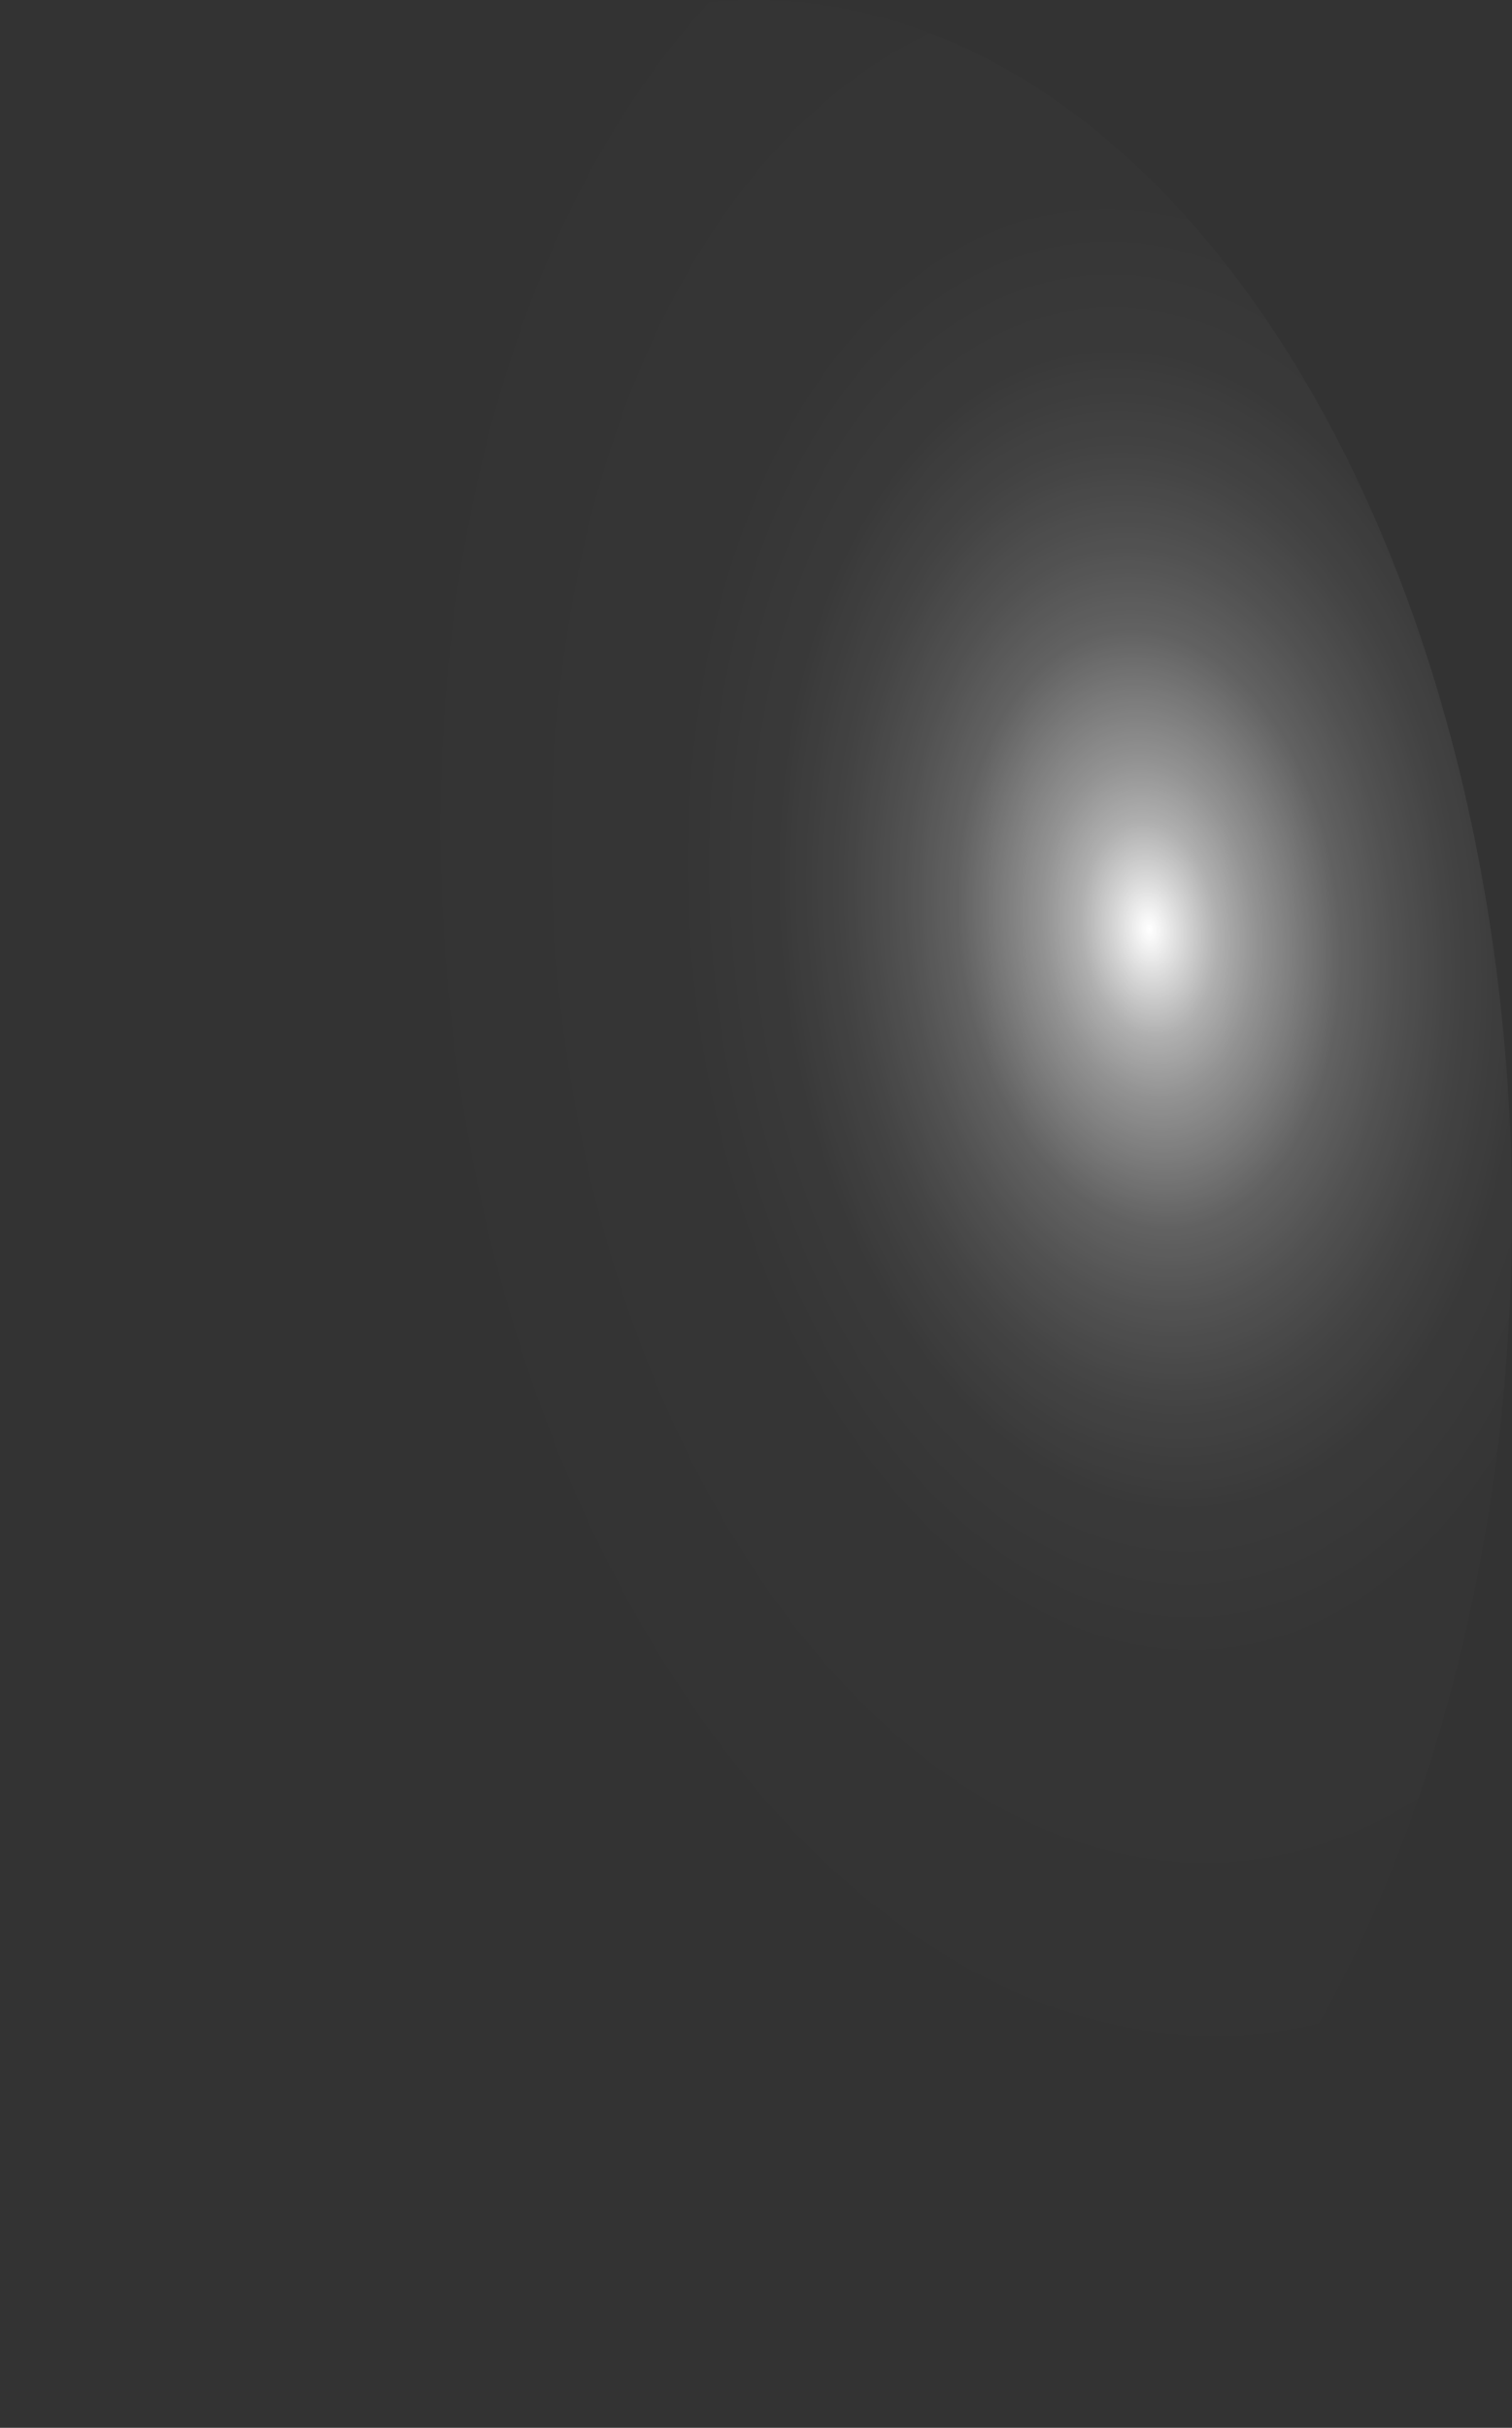 <?xml version="1.0" encoding="utf-8"?>
<svg xmlns="http://www.w3.org/2000/svg" fill="none" height="100%" overflow="visible" preserveAspectRatio="none" style="display: block;" viewBox="0 0 28.856 46.316" width="100%">
<rect x="0" y="0" width="28.856" height="46.316" fill="#333333" stroke="none"/>
<path d="M0.025 24.506C0.134 27.543 0.615 30.515 1.44 33.254C2.265 35.992 3.419 38.443 4.835 40.465C6.25 42.486 7.901 44.041 9.691 45.038C11.482 46.035 13.377 46.455 15.269 46.275C19.088 45.913 22.661 43.133 25.204 38.546C27.747 33.958 29.052 27.938 28.832 21.808C28.6 15.675 26.863 9.939 24.002 5.859C21.14 1.778 17.387 -0.315 13.565 0.039C11.675 0.218 9.825 0.993 8.122 2.319C6.419 3.646 4.895 5.498 3.637 7.77C2.38 10.043 1.414 12.69 0.794 15.561C0.174 18.433 -0.087 21.472 0.025 24.506Z" fill="url(#paint0_radial_0_455)" id="Vector" style="mix-blend-mode:screen"/>
<defs>
<radialGradient cx="0" cy="0" gradientTransform="translate(21.937 17.622) rotate(174.499) scale(14.505 23.15)" gradientUnits="userSpaceOnUse" id="paint0_radial_0_455" r="1">
<stop stop-color="white"/>
<stop offset="0.01" stop-color="white" stop-opacity="0.96"/>
<stop offset="0.05" stop-color="white" stop-opacity="0.78"/>
<stop offset="0.09" stop-color="white" stop-opacity="0.61"/>
<stop offset="0.14" stop-color="white" stop-opacity="0.47"/>
<stop offset="0.2" stop-color="white" stop-opacity="0.34"/>
<stop offset="0.25" stop-color="white" stop-opacity="0.23"/>
<stop offset="0.32" stop-color="white" stop-opacity="0.15"/>
<stop offset="0.4" stop-color="white" stop-opacity="0.08"/>
<stop offset="0.49" stop-color="white" stop-opacity="0.03"/>
<stop offset="0.63" stop-color="white" stop-opacity="0.01"/>
<stop offset="1" stop-color="white" stop-opacity="0"/>
</radialGradient>
</defs>
</svg>